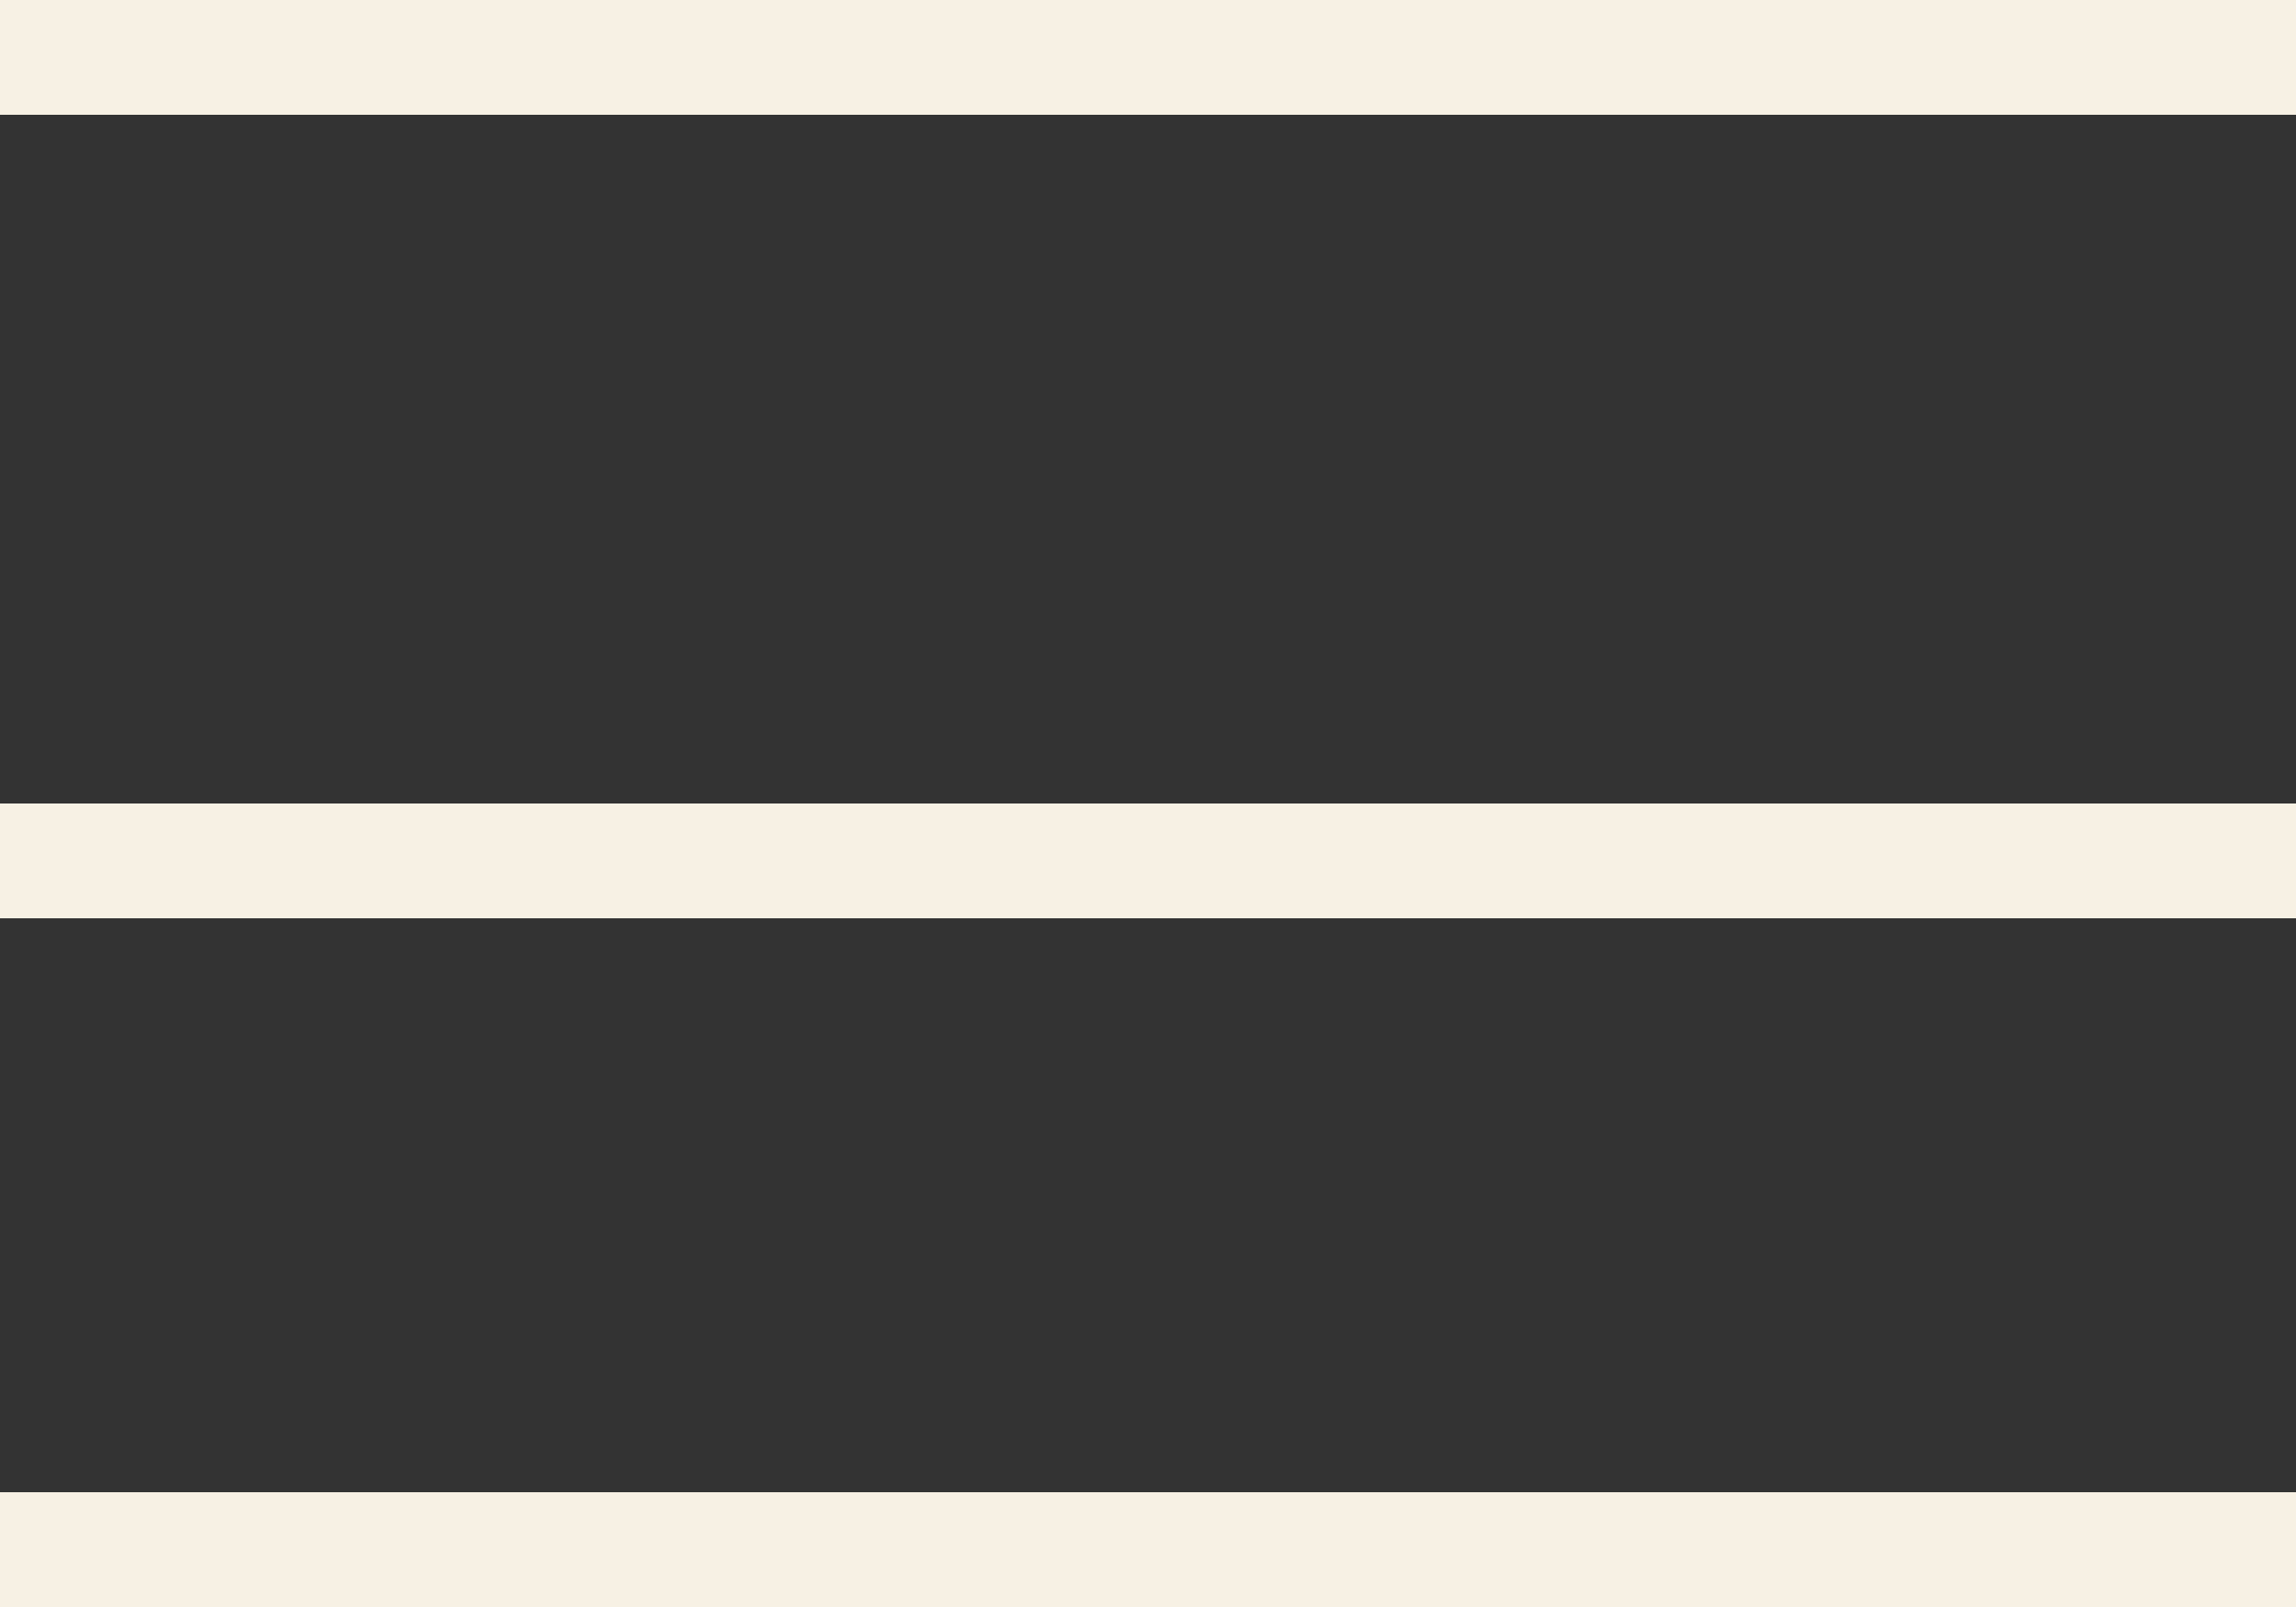 <?xml version="1.0" encoding="UTF-8"?>
<svg width="20px" height="14px" viewBox="0 0 20 14" version="1.1" xmlns="http://www.w3.org/2000/svg" xmlns:xlink="http://www.w3.org/1999/xlink">
    <rect x="0" y="0" width="20" height="14" fill="#333333" stroke="none"/>
    <!-- Generator: Sketch 53.2 (72643) - https://sketchapp.com -->
    <title>Atom/Icon/Menu/Sand</title>
    <desc>Created with Sketch.</desc>
    <g id="Atom/Icon/Menu/Sand" stroke="none" stroke-width="1" fill="none" fill-rule="evenodd">
        <path d="M0,0 L20,0 L20,1 L0,1 L0,0 Z M0,7 L20,7 L20,8 L0,8 L0,7 Z M0,13 L20,13 L20,14 L0,14 L0,13 Z" id="Menu" fill="#F7F1E4"></path>
    </g>
</svg>